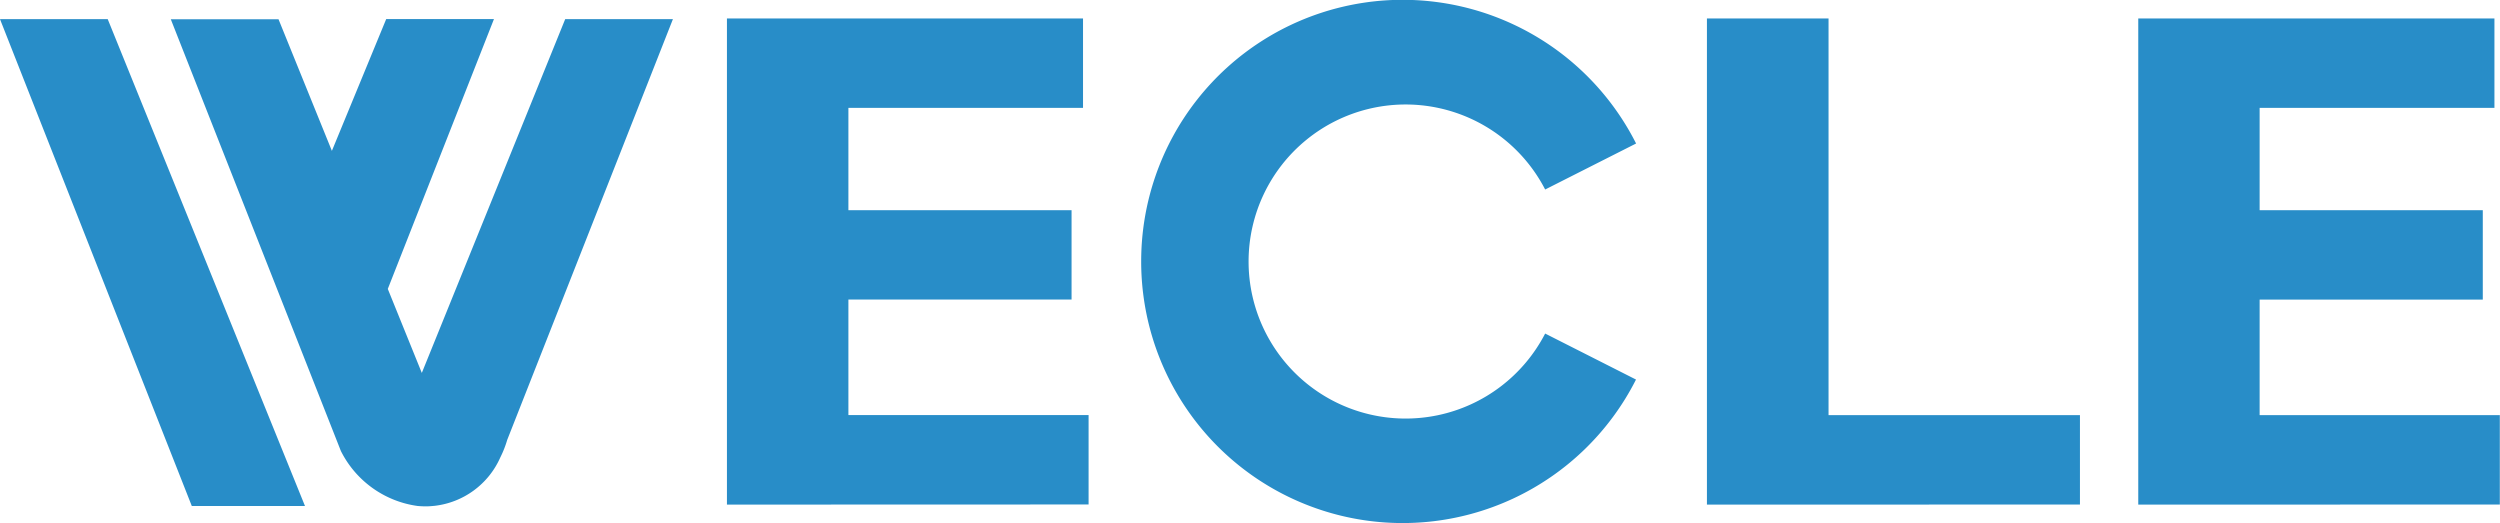 <svg xmlns="http://www.w3.org/2000/svg" width="82.228" height="17.205" viewBox="0 0 82.228 17.205"><path d="M37.535 8.602A8.6 8.6 0 0 1 53.813 4.72l-2.991 1.513a5.165 5.165 0 1 0 0 4.738l2.988 1.513a8.6 8.6 0 0 1-16.275-3.882Zm-23.8 8.04a3.331 3.331 0 0 1-2.523-1.808L5.618.634h3.543l1.755 4.328L12.703.627h3.544l-3.492 8.876 1.119 2.763L18.59.63h3.543l-5.442 13.818-.006.014a3.475 3.475 0 0 1-.23.585 2.7 2.7 0 0 1-2.167 1.591c-.09.008-.178.017-.274.017s-.192-.005-.281-.013Zm-7.427 0L0 .63h3.543l6.488 16.012Zm64.022-.045V.608h11.715v2.94h-7.723v3.366h7.34v2.94h-7.34v3.8h7.9v2.941Zm-14.187 0V.608h4v13.047h8.269v2.94Zm-32.233 0V.608h11.712v2.94h-7.717v3.366h7.34v2.939h-7.34v3.8h7.9v2.94Z" fill="#288DC8"/></svg>
